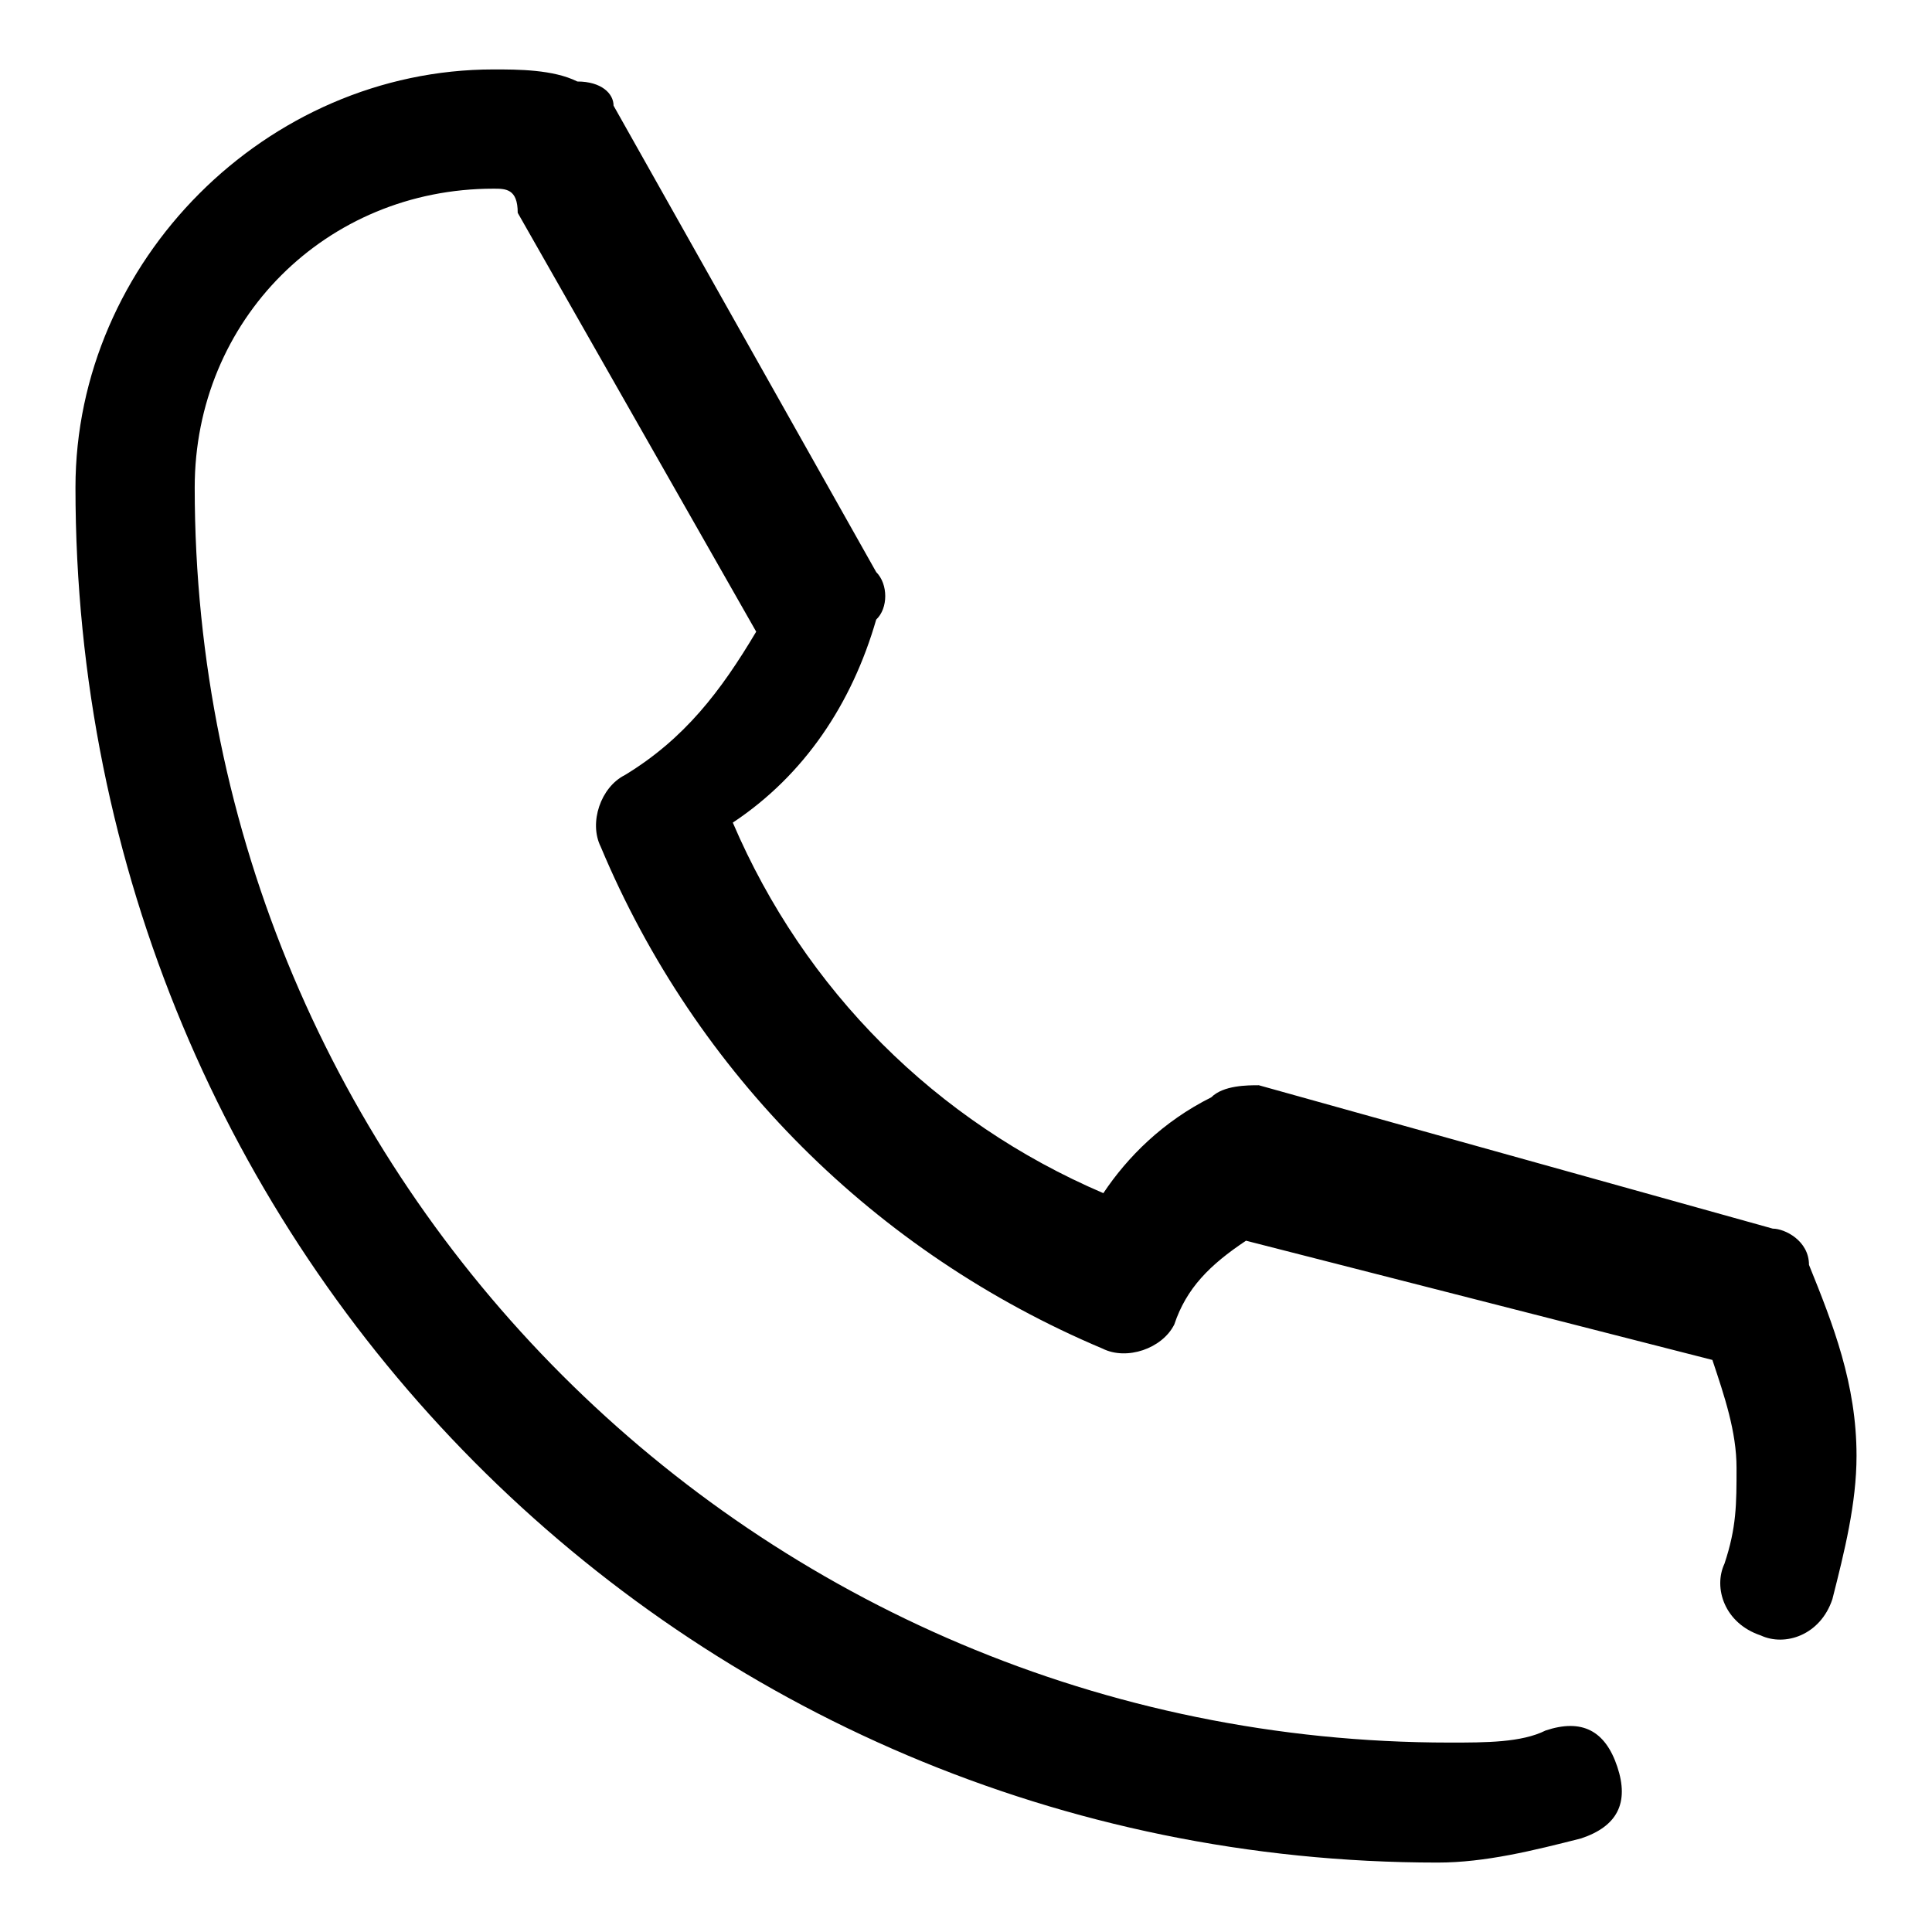 <?xml version="1.0" encoding="utf-8"?>
<!-- Svg Vector Icons : http://www.onlinewebfonts.com/icon -->
<!DOCTYPE svg PUBLIC "-//W3C//DTD SVG 1.1//EN" "http://www.w3.org/Graphics/SVG/1.1/DTD/svg11.dtd">
<svg version="1.1" xmlns="http://www.w3.org/2000/svg" xmlns:xlink="http://www.w3.org/1999/xlink" x="0px" y="0px" viewBox="0 0 256 256" enable-background="new 0 0 256 256" xml:space="preserve">
<g> <path fill="#000000" d="M65.4,25c-22.2,0-39.6,17.4-39.6,39.6c0,91.9,74.4,166.3,166.3,166.3c4.8,0,9.5,0,12.7-1.6 c4.8-1.6,7.9,0,9.5,4.8c1.6,4.8,0,7.9-4.8,9.5c-6.3,1.6-12.7,3.2-19,3.2C90.8,246.8,10,166,10,64.6C10,34.6,35.3,9.2,65.4,9.2 c3.2,0,7.9,0,11.1,1.6c3.2,0,4.8,1.6,4.8,3.2l34.8,61.8c1.6,1.6,1.6,4.8,0,6.3c-3.2,11.1-9.5,20.6-19,26.9 c9.5,22.2,26.9,39.6,49.1,49.1c3.2-4.8,7.9-9.5,14.3-12.7c1.6-1.6,4.8-1.6,6.3-1.6l68.1,19c1.6,0,4.8,1.6,4.8,4.8 c3.2,7.9,6.3,15.8,6.3,25.3c0,6.3-1.6,12.7-3.2,19c-1.6,4.8-6.3,6.3-9.5,4.8c-4.8-1.6-6.3-6.3-4.8-9.5c1.6-4.8,1.6-7.9,1.6-12.7 s-1.6-9.5-3.2-14.3l-61.8-15.8c-4.8,3.2-7.9,6.3-9.5,11.1c-1.6,3.2-6.3,4.8-9.5,3.2c-30.1-12.7-53.9-36.4-66.5-66.5 c-1.6-3.2,0-7.9,3.2-9.5c7.9-4.8,12.7-11.1,17.4-19L68.6,28.2C68.6,25,67,25,65.4,25L65.4,25z"/></g>
</svg>